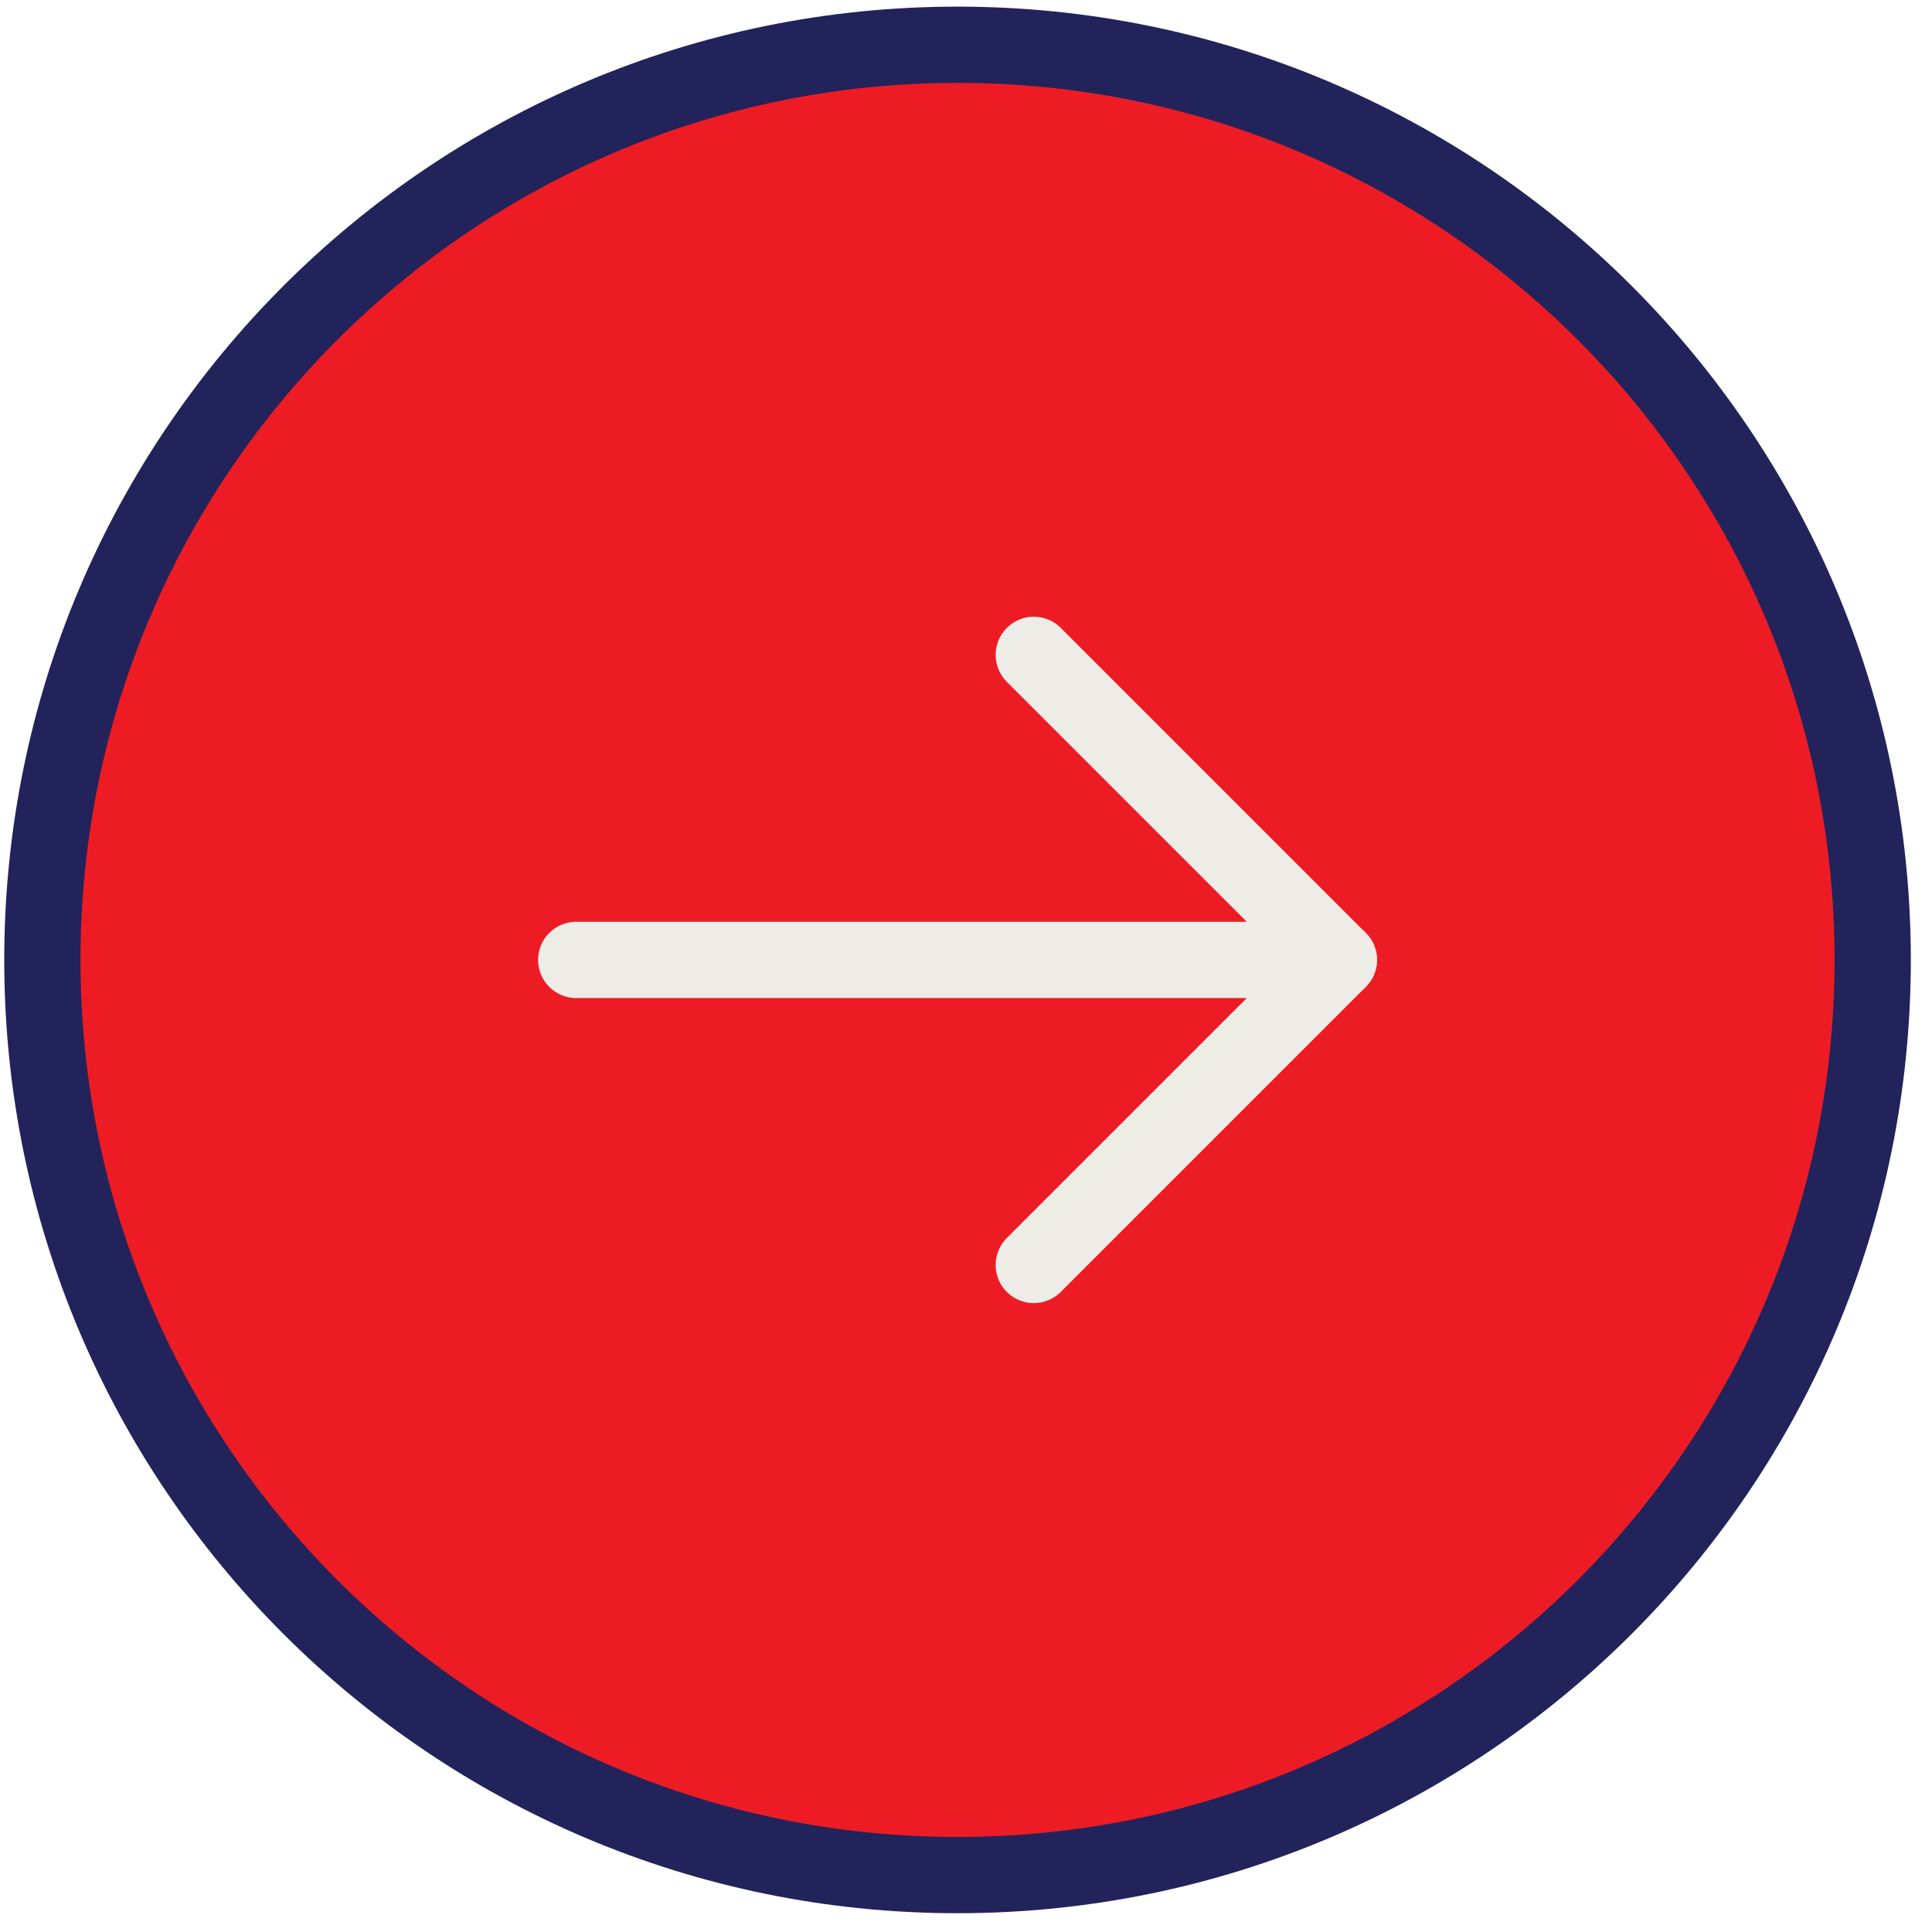 <svg width="76" height="76" viewBox="0 0 76 76" fill="none" xmlns="http://www.w3.org/2000/svg">
<g id="Group 29">
<path id="Vector" d="M37.667 73.761C57.549 73.761 73.667 57.643 73.667 37.761C73.667 17.878 57.549 1.761 37.667 1.761C17.785 1.761 1.667 17.878 1.667 37.761C1.667 57.643 17.785 73.761 37.667 73.761Z" fill="#ED1C24"/>
<path id="Vector_2" d="M37.667 73.761C57.549 73.761 73.667 57.643 73.667 37.761C73.667 17.878 57.549 1.761 37.667 1.761C17.785 1.761 1.667 17.878 1.667 37.761C1.667 57.643 17.785 73.761 37.667 73.761Z" stroke="#22235B" stroke-width="3" stroke-linecap="round" stroke-linejoin="round"/>
<path id="Vector_3" d="M22.667 37.761H52.667" stroke="#EEECE7" stroke-width="3" stroke-linecap="round" stroke-linejoin="round"/>
<path id="Vector_4" d="M40.667 25.761L52.667 37.761L40.667 49.761" stroke="#EEECE7" stroke-width="3" stroke-linecap="round" stroke-linejoin="round"/>
</g>
</svg>
